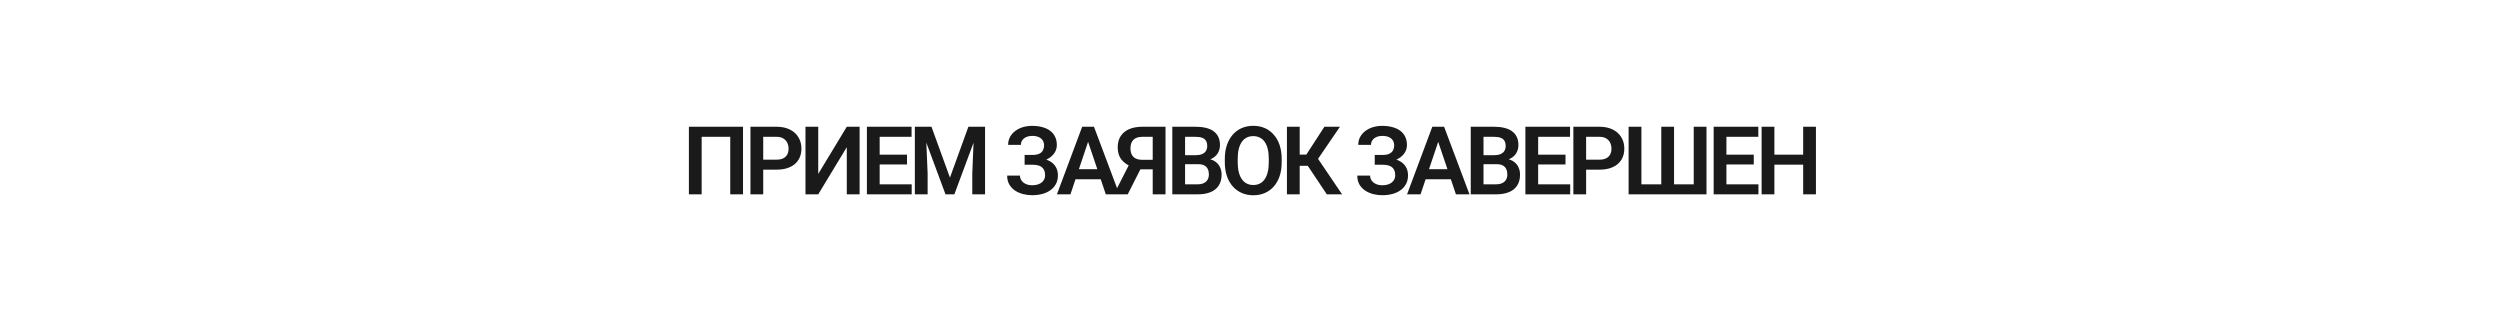 <?xml version="1.0" encoding="UTF-8"?> <svg xmlns="http://www.w3.org/2000/svg" width="274" height="35" viewBox="0 0 274 35" fill="none"> <g filter="url(#filter0_b_730_247)"> <rect width="274" height="34.824" rx="17.412" fill="white" fill-opacity="0.49"></rect> </g> <path d="M81.435 13.891V21.299H80.036V14.995H76.902V21.299H75.503V13.891H81.435ZM85.099 18.597H83.191V17.498H85.099C85.411 17.498 85.664 17.447 85.857 17.345C86.054 17.24 86.198 17.098 86.29 16.918C86.381 16.735 86.427 16.526 86.427 16.292C86.427 16.065 86.381 15.853 86.29 15.656C86.198 15.459 86.054 15.3 85.857 15.178C85.664 15.056 85.411 14.995 85.099 14.995H83.649V21.299H82.25V13.891H85.099C85.676 13.891 86.168 13.994 86.575 14.201C86.985 14.404 87.297 14.688 87.511 15.051C87.728 15.41 87.837 15.821 87.837 16.282C87.837 16.76 87.728 17.172 87.511 17.518C87.297 17.864 86.985 18.131 86.575 18.317C86.168 18.504 85.676 18.597 85.099 18.597ZM89.679 19.06L92.808 13.891H94.213V21.299H92.808V16.129L89.679 21.299H88.28V13.891H89.679V19.06ZM99.922 20.2V21.299H95.984V20.2H99.922ZM96.411 13.891V21.299H95.012V13.891H96.411ZM99.408 16.948V18.022H95.984V16.948H99.408ZM99.907 13.891V14.995H95.984V13.891H99.907ZM100.879 13.891H102.09L104.115 19.467L106.135 13.891H107.351L104.598 21.299H103.627L100.879 13.891ZM100.268 13.891H101.454L101.668 19.014V21.299H100.268V13.891ZM106.771 13.891H107.962V21.299H106.562V19.014L106.771 13.891ZM113.381 17.747H112.298V16.979H113.193C113.488 16.979 113.726 16.935 113.906 16.847C114.085 16.759 114.218 16.635 114.302 16.475C114.387 16.312 114.43 16.124 114.43 15.911C114.43 15.727 114.382 15.558 114.287 15.402C114.196 15.246 114.053 15.122 113.86 15.03C113.666 14.939 113.419 14.893 113.117 14.893C112.89 14.893 112.683 14.934 112.496 15.015C112.31 15.093 112.162 15.207 112.053 15.356C111.945 15.502 111.891 15.677 111.891 15.88H110.491C110.491 15.554 110.561 15.264 110.7 15.01C110.839 14.752 111.029 14.533 111.27 14.354C111.514 14.17 111.794 14.031 112.109 13.936C112.428 13.841 112.764 13.794 113.117 13.794C113.527 13.794 113.899 13.84 114.231 13.931C114.567 14.02 114.854 14.152 115.091 14.328C115.328 14.505 115.51 14.723 115.635 14.985C115.764 15.246 115.829 15.549 115.829 15.895C115.829 16.15 115.771 16.389 115.656 16.613C115.54 16.837 115.374 17.033 115.157 17.203C114.943 17.372 114.686 17.506 114.384 17.605C114.085 17.7 113.751 17.747 113.381 17.747ZM112.298 17.305H113.381C113.789 17.305 114.15 17.347 114.465 17.432C114.784 17.517 115.052 17.64 115.269 17.803C115.49 17.966 115.658 18.168 115.773 18.409C115.888 18.646 115.946 18.919 115.946 19.228C115.946 19.574 115.876 19.881 115.737 20.149C115.598 20.417 115.401 20.644 115.147 20.831C114.896 21.017 114.598 21.158 114.252 21.253C113.906 21.348 113.527 21.395 113.117 21.395C112.784 21.395 112.455 21.355 112.13 21.273C111.808 21.189 111.514 21.06 111.25 20.887C110.988 20.714 110.778 20.491 110.619 20.22C110.463 19.949 110.385 19.623 110.385 19.243H111.789C111.789 19.44 111.845 19.62 111.957 19.782C112.069 19.942 112.225 20.069 112.425 20.164C112.625 20.256 112.856 20.302 113.117 20.302C113.419 20.302 113.675 20.256 113.885 20.164C114.099 20.069 114.262 19.939 114.374 19.772C114.486 19.606 114.542 19.421 114.542 19.218C114.542 19.011 114.513 18.834 114.455 18.689C114.397 18.543 114.311 18.424 114.196 18.332C114.084 18.237 113.943 18.168 113.773 18.124C113.607 18.08 113.414 18.058 113.193 18.058H112.298V17.305ZM119.432 15.015L117.32 21.299H115.84L118.607 13.891H119.554L119.432 15.015ZM121.197 21.299L119.076 15.015L118.948 13.891H119.9L122.683 21.299H121.197ZM121.101 18.546V19.65H117.127V18.546H121.101ZM126.8 18.561H124.77L124.261 18.353C123.691 18.173 123.255 17.902 122.953 17.539C122.651 17.176 122.5 16.716 122.5 16.16C122.5 15.668 122.609 15.254 122.826 14.918C123.047 14.579 123.359 14.323 123.762 14.15C124.169 13.977 124.651 13.891 125.207 13.891H127.741V21.299H126.337V14.995H125.207C124.763 14.995 124.434 15.105 124.22 15.325C124.006 15.546 123.9 15.853 123.9 16.246C123.9 16.521 123.947 16.753 124.042 16.943C124.14 17.133 124.285 17.276 124.475 17.371C124.668 17.466 124.907 17.513 125.192 17.513H126.795L126.8 18.561ZM125.284 17.971L123.599 21.299H122.088L123.783 17.971H125.284ZM131.324 17.997H129.431L129.421 17.009H131.044C131.322 17.009 131.554 16.971 131.741 16.892C131.927 16.814 132.068 16.701 132.163 16.552C132.262 16.402 132.311 16.221 132.311 16.007C132.311 15.77 132.265 15.576 132.173 15.427C132.085 15.278 131.946 15.169 131.756 15.101C131.566 15.03 131.325 14.995 131.034 14.995H129.884V21.299H128.485V13.891H131.034C131.454 13.891 131.829 13.931 132.158 14.013C132.49 14.091 132.772 14.213 133.003 14.379C133.233 14.545 133.408 14.754 133.527 15.005C133.649 15.256 133.71 15.554 133.71 15.9C133.71 16.206 133.639 16.487 133.496 16.745C133.357 16.999 133.142 17.206 132.85 17.366C132.562 17.525 132.195 17.617 131.751 17.64L131.324 17.997ZM131.263 21.299H129.019L129.604 20.2H131.263C131.541 20.2 131.77 20.154 131.949 20.062C132.133 19.971 132.268 19.845 132.356 19.686C132.448 19.523 132.494 19.336 132.494 19.126C132.494 18.895 132.453 18.695 132.372 18.526C132.294 18.356 132.168 18.226 131.995 18.134C131.826 18.042 131.602 17.997 131.324 17.997H129.868L129.879 17.009H131.731L132.051 17.391C132.479 17.395 132.826 17.479 133.094 17.645C133.366 17.812 133.566 18.025 133.695 18.287C133.824 18.548 133.888 18.829 133.888 19.131C133.888 19.606 133.785 20.005 133.578 20.327C133.374 20.649 133.076 20.892 132.682 21.055C132.292 21.217 131.819 21.299 131.263 21.299ZM140.472 17.406V17.788C140.472 18.348 140.398 18.851 140.249 19.299C140.099 19.744 139.887 20.122 139.613 20.434C139.338 20.746 139.011 20.985 138.631 21.151C138.251 21.317 137.828 21.401 137.364 21.401C136.906 21.401 136.485 21.317 136.102 21.151C135.722 20.985 135.393 20.746 135.115 20.434C134.837 20.122 134.621 19.744 134.469 19.299C134.316 18.851 134.24 18.348 134.24 17.788V17.406C134.24 16.843 134.316 16.34 134.469 15.895C134.621 15.451 134.835 15.073 135.11 14.761C135.384 14.445 135.712 14.204 136.092 14.038C136.475 13.872 136.896 13.789 137.354 13.789C137.818 13.789 138.241 13.872 138.62 14.038C139 14.204 139.328 14.445 139.602 14.761C139.881 15.073 140.094 15.451 140.244 15.895C140.396 16.34 140.472 16.843 140.472 17.406ZM139.058 17.788V17.396C139.058 16.993 139.021 16.638 138.946 16.333C138.871 16.024 138.761 15.765 138.615 15.554C138.47 15.344 138.29 15.186 138.076 15.081C137.862 14.973 137.622 14.918 137.354 14.918C137.082 14.918 136.841 14.973 136.631 15.081C136.424 15.186 136.248 15.344 136.102 15.554C135.956 15.765 135.844 16.024 135.766 16.333C135.691 16.638 135.654 16.993 135.654 17.396V17.788C135.654 18.188 135.691 18.543 135.766 18.851C135.844 19.16 135.956 19.421 136.102 19.635C136.251 19.845 136.431 20.005 136.641 20.113C136.852 20.222 137.092 20.276 137.364 20.276C137.635 20.276 137.876 20.222 138.086 20.113C138.297 20.005 138.473 19.845 138.615 19.635C138.761 19.421 138.871 19.16 138.946 18.851C139.021 18.543 139.058 18.188 139.058 17.788ZM142.447 13.891V21.299H141.048V13.891H142.447ZM146.859 13.891L143.933 18.175H142.096L141.913 16.943H143.175L145.154 13.891H146.859ZM145.419 21.299L143.185 17.951L144.126 16.918L147.093 21.299H145.419ZM151.754 17.747H150.671V16.979H151.566C151.861 16.979 152.099 16.935 152.279 16.847C152.458 16.759 152.591 16.635 152.675 16.475C152.76 16.312 152.803 16.124 152.803 15.911C152.803 15.727 152.755 15.558 152.66 15.402C152.569 15.246 152.426 15.122 152.233 15.03C152.039 14.939 151.792 14.893 151.49 14.893C151.263 14.893 151.056 14.934 150.869 15.015C150.683 15.093 150.535 15.207 150.426 15.356C150.318 15.502 150.264 15.677 150.264 15.88H148.864C148.864 15.554 148.934 15.264 149.073 15.01C149.212 14.752 149.402 14.533 149.643 14.354C149.887 14.17 150.167 14.031 150.482 13.936C150.801 13.841 151.137 13.794 151.49 13.794C151.9 13.794 152.272 13.84 152.604 13.931C152.94 14.02 153.227 14.152 153.464 14.328C153.701 14.505 153.883 14.723 154.008 14.985C154.137 15.246 154.202 15.549 154.202 15.895C154.202 16.15 154.144 16.389 154.029 16.613C153.913 16.837 153.747 17.033 153.53 17.203C153.316 17.372 153.059 17.506 152.757 17.605C152.458 17.7 152.124 17.747 151.754 17.747ZM150.671 17.305H151.754C152.161 17.305 152.523 17.347 152.838 17.432C153.157 17.517 153.425 17.64 153.642 17.803C153.863 17.966 154.03 18.168 154.146 18.409C154.261 18.646 154.319 18.919 154.319 19.228C154.319 19.574 154.249 19.881 154.11 20.149C153.971 20.417 153.774 20.644 153.52 20.831C153.269 21.017 152.97 21.158 152.625 21.253C152.279 21.348 151.9 21.395 151.49 21.395C151.157 21.395 150.828 21.355 150.503 21.273C150.181 21.189 149.887 21.06 149.623 20.887C149.361 20.714 149.151 20.491 148.992 20.22C148.836 19.949 148.758 19.623 148.758 19.243H150.162C150.162 19.44 150.218 19.62 150.33 19.782C150.442 19.942 150.598 20.069 150.798 20.164C150.998 20.256 151.229 20.302 151.49 20.302C151.792 20.302 152.048 20.256 152.258 20.164C152.472 20.069 152.635 19.939 152.747 19.772C152.859 19.606 152.915 19.421 152.915 19.218C152.915 19.011 152.886 18.834 152.828 18.689C152.77 18.543 152.684 18.424 152.569 18.332C152.457 18.237 152.316 18.168 152.146 18.124C151.98 18.08 151.787 18.058 151.566 18.058H150.671V17.305ZM157.805 15.015L155.693 21.299H154.213L156.98 13.891H157.927L157.805 15.015ZM159.57 21.299L157.449 15.015L157.321 13.891H158.273L161.056 21.299H159.57ZM159.474 18.546V19.65H155.5V18.546H159.474ZM164.033 17.997H162.14L162.13 17.009H163.753C164.031 17.009 164.264 16.971 164.45 16.892C164.637 16.814 164.778 16.701 164.873 16.552C164.971 16.402 165.02 16.221 165.02 16.007C165.02 15.77 164.974 15.576 164.883 15.427C164.795 15.278 164.655 15.169 164.466 15.101C164.276 15.03 164.035 14.995 163.743 14.995H162.593V21.299H161.194V13.891H163.743C164.164 13.891 164.538 13.931 164.867 14.013C165.2 14.091 165.481 14.213 165.712 14.379C165.943 14.545 166.117 14.754 166.236 15.005C166.358 15.256 166.419 15.554 166.419 15.9C166.419 16.206 166.348 16.487 166.206 16.745C166.067 16.999 165.851 17.206 165.559 17.366C165.271 17.525 164.905 17.617 164.46 17.64L164.033 17.997ZM163.972 21.299H161.728L162.313 20.2H163.972C164.25 20.2 164.479 20.154 164.659 20.062C164.842 19.971 164.978 19.845 165.066 19.686C165.157 19.523 165.203 19.336 165.203 19.126C165.203 18.895 165.163 18.695 165.081 18.526C165.003 18.356 164.878 18.226 164.705 18.134C164.535 18.042 164.311 17.997 164.033 17.997H162.578L162.588 17.009H164.44L164.761 17.391C165.188 17.395 165.536 17.479 165.804 17.645C166.075 17.812 166.275 18.025 166.404 18.287C166.533 18.548 166.597 18.829 166.597 19.131C166.597 19.606 166.494 20.005 166.287 20.327C166.084 20.649 165.785 20.892 165.392 21.055C165.001 21.217 164.528 21.299 163.972 21.299ZM172.093 20.2V21.299H168.155V20.2H172.093ZM168.582 13.891V21.299H167.183V13.891H168.582ZM171.579 16.948V18.022H168.155V16.948H171.579ZM172.078 13.891V14.995H168.155V13.891H172.078ZM175.289 18.597H173.381V17.498H175.289C175.601 17.498 175.854 17.447 176.047 17.345C176.244 17.24 176.388 17.098 176.48 16.918C176.571 16.735 176.617 16.526 176.617 16.292C176.617 16.065 176.571 15.853 176.48 15.656C176.388 15.459 176.244 15.3 176.047 15.178C175.854 15.056 175.601 14.995 175.289 14.995H173.839V21.299H172.44V13.891H175.289C175.866 13.891 176.357 13.994 176.764 14.201C177.175 14.404 177.487 14.688 177.701 15.051C177.918 15.41 178.026 15.821 178.026 16.282C178.026 16.76 177.918 17.172 177.701 17.518C177.487 17.864 177.175 18.131 176.764 18.317C176.357 18.504 175.866 18.597 175.289 18.597ZM178.495 13.891H179.899V20.2H182.077V13.891H183.476V20.2H185.633V13.891H187.033V21.299H178.495V13.891ZM192.727 20.2V21.299H188.789V20.2H192.727ZM189.216 13.891V21.299H187.817V13.891H189.216ZM192.213 16.948V18.022H188.789V16.948H192.213ZM192.712 13.891V14.995H188.789V13.891H192.712ZM197.988 16.948V18.047H194.091V16.948H197.988ZM194.473 13.891V21.299H193.073V13.891H194.473ZM199.026 13.891V21.299H197.627V13.891H199.026Z" fill="#1A1A1A"></path> <defs> <filter id="filter0_b_730_247" x="-16.8" y="-16.8" width="307.6" height="68.424" filterUnits="userSpaceOnUse" color-interpolation-filters="sRGB"> <feFlood flood-opacity="0" result="BackgroundImageFix"></feFlood> <feGaussianBlur in="BackgroundImageFix" stdDeviation="8.4"></feGaussianBlur> <feComposite in2="SourceAlpha" operator="in" result="effect1_backgroundBlur_730_247"></feComposite> <feBlend mode="normal" in="SourceGraphic" in2="effect1_backgroundBlur_730_247" result="shape"></feBlend> </filter> </defs> </svg> 